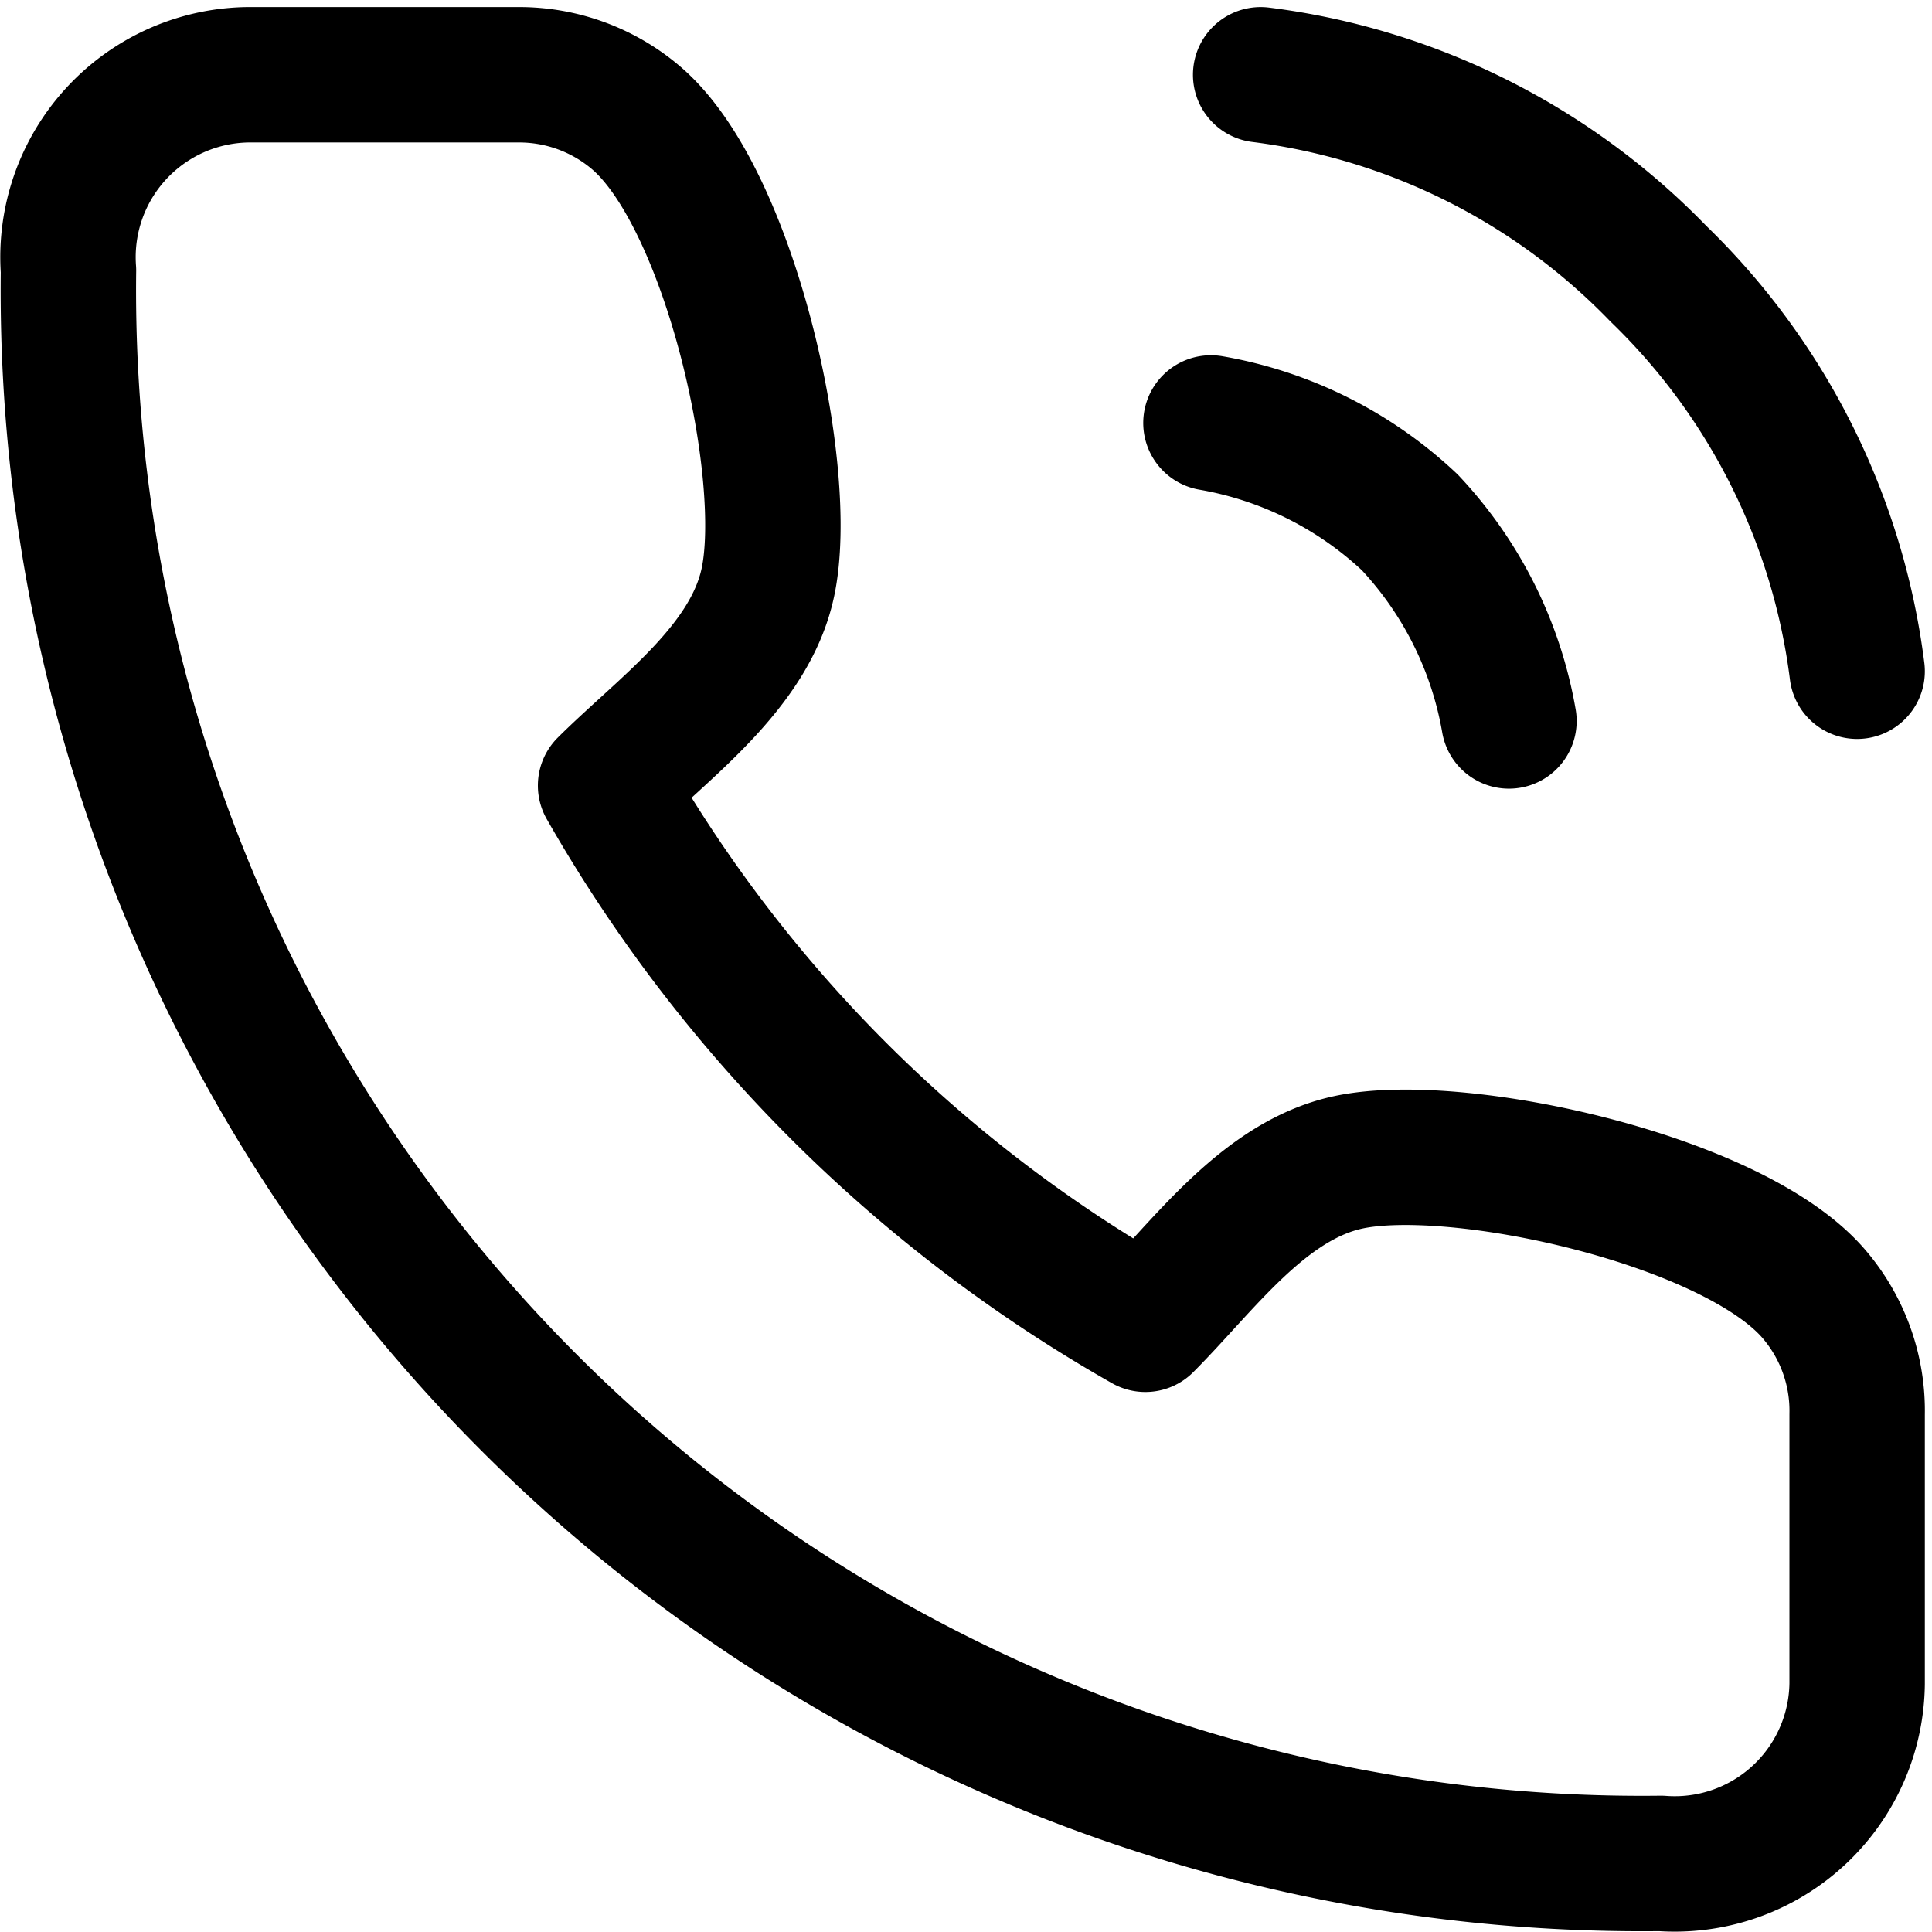 <svg xmlns="http://www.w3.org/2000/svg" width="19.975" height="19.974" viewBox="0 0 19.975 19.974">
  <path id="Contacto" d="M14.819,6.6a3.99,3.99,0,0,1,2.056,1.028A3.99,3.99,0,0,1,17.9,9.681M15.333,3a6.92,6.92,0,0,1,4.111,2.056A6.92,6.92,0,0,1,21.5,9.167m0,7.684v2.785a1.886,1.886,0,0,1-2.028,1.857A16.267,16.267,0,0,1,3.007,5.024,1.886,1.886,0,0,1,4.858,3H7.649a1.863,1.863,0,0,1,1.231.449c.973.835,1.6,3.67,1.358,4.8-.188.88-1.075,1.5-1.678,2.1a14.869,14.869,0,0,0,5.581,5.57c.6-.6,1.22-1.487,2.1-1.675,1.131-.241,3.984.386,4.816,1.366A1.854,1.854,0,0,1,21.5,16.851Z" transform="translate(-2.299 -2.227)" fill="none" stroke="#000" stroke-linecap="round" stroke-linejoin="round" stroke-width="1.4"/>
</svg>
